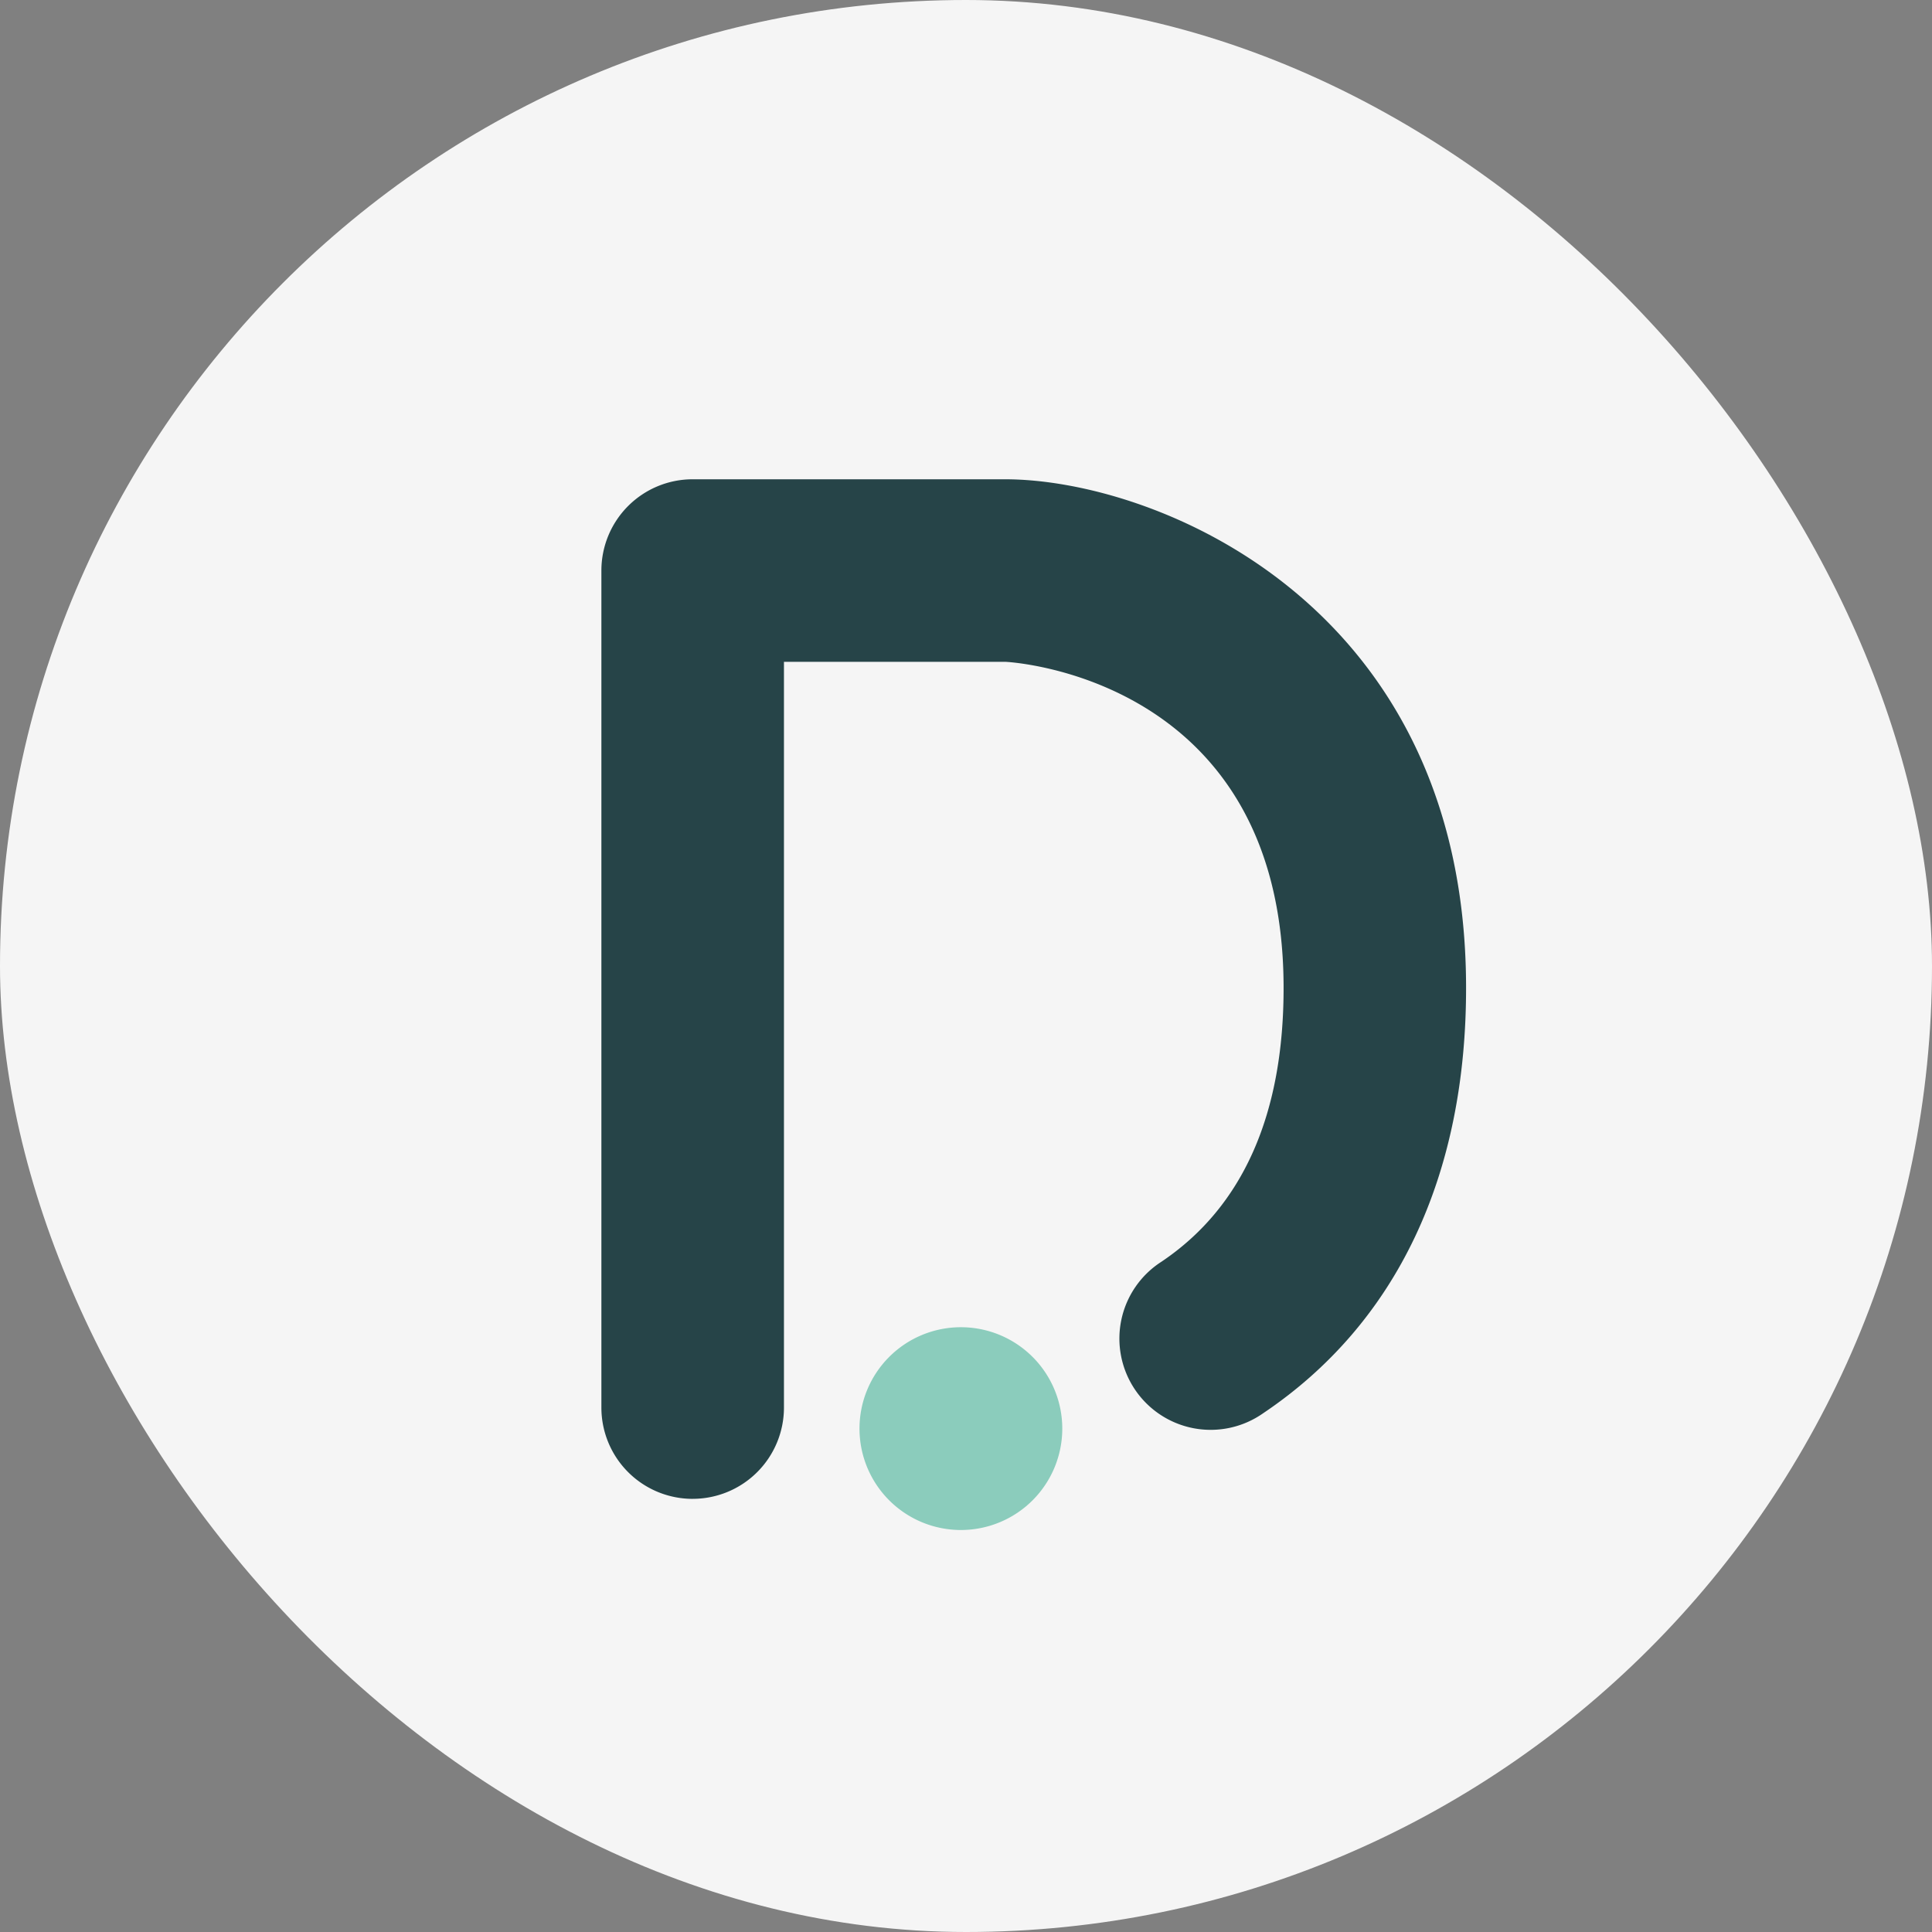 <svg xmlns="http://www.w3.org/2000/svg" width="150" height="150" viewBox="0 0 150 150">
  <rect x="0" y="0" width="150" height="150" fill="#808080" stroke="none"/>
  <g id="favicon" transform="translate(-608 -242)">
    <rect id="favicon-2" data-name="favicon" width="150" height="150" rx="75" transform="translate(608 242)" fill="#f5f5f5"/>
    <g id="logo" transform="translate(561.657 270.641)">
      <g id="グループ_245" data-name="グループ 245" transform="translate(93.035 8.57)">
        <path id="パス_877" data-name="パス 877" d="M121.012,89.655a7.086,7.086,0,0,1-7.086-7.086V17.581a7.086,7.086,0,0,1,7.086-7.086h24.254c11.629,0,35.678,9.6,35.793,39.271.057,14.784-5.391,26.279-15.754,33.242a7.086,7.086,0,1,1-7.9-11.762c6.333-4.256,9.525-11.464,9.486-21.425-.094-24.074-21.406-25.154-21.621-25.154H128.1v57.9a7.086,7.086,0,0,1-7.086,7.086" transform="translate(-113.926 -10.495)" fill="#264448"/>
        <path id="パス_878" data-name="パス 878" d="M148.052,78.756a7.872,7.872,0,1,1-7.872-7.872,7.872,7.872,0,0,1,7.872,7.872" transform="translate(-112.269 -5.05)" fill="#8bccbc"/>
      </g>
    </g>
  </g>
</svg>
